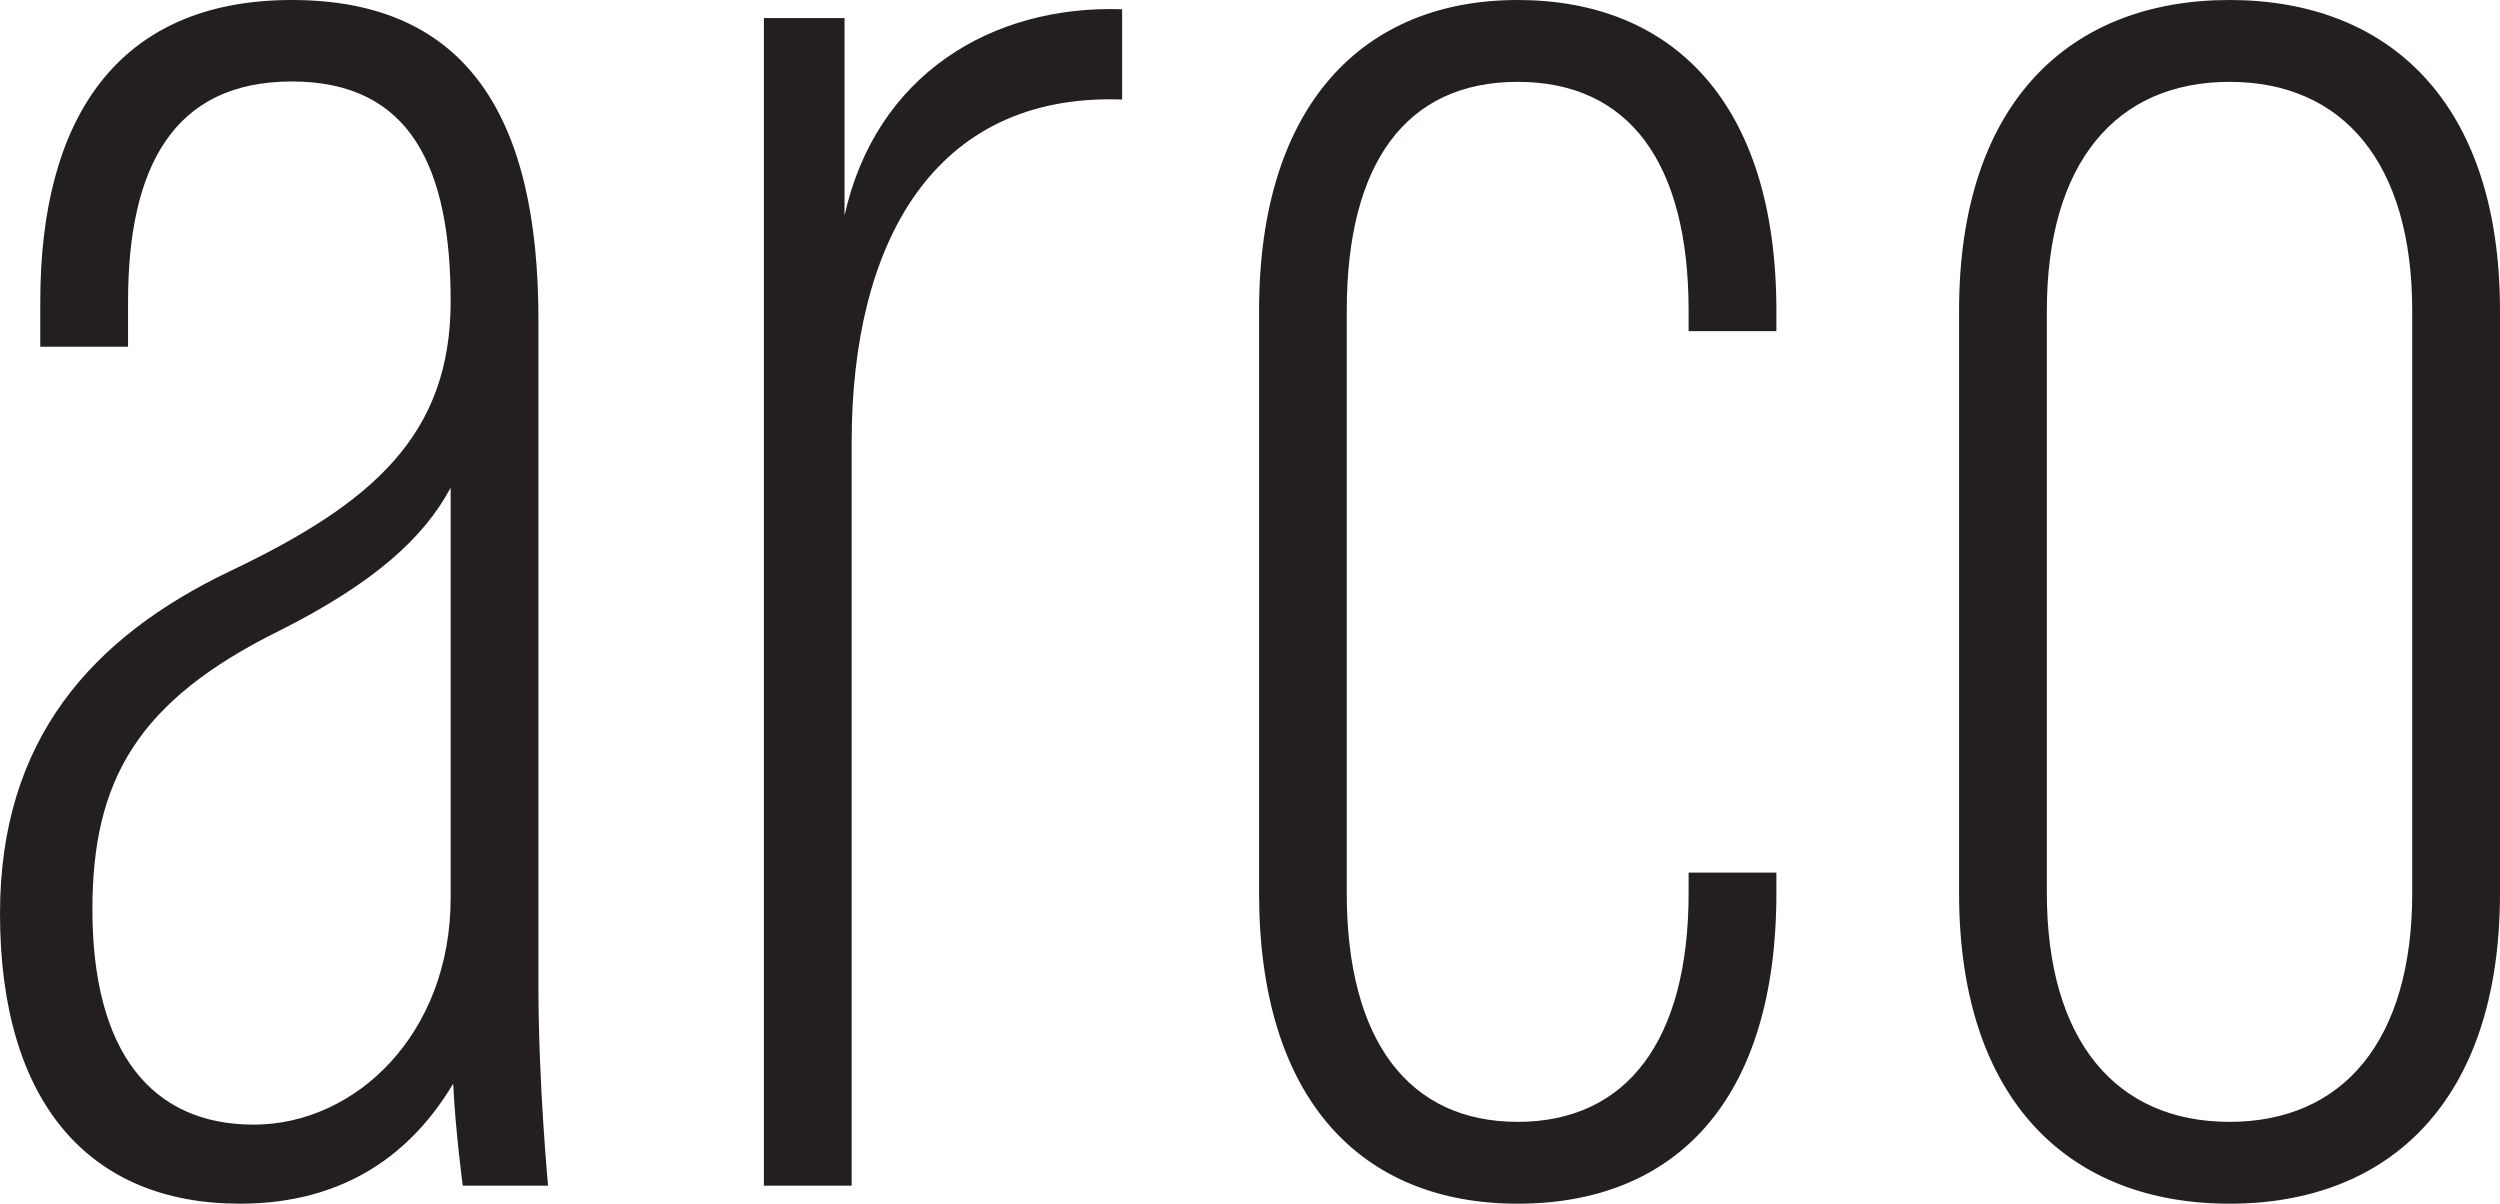 <?xml version="1.0" encoding="utf-8"?>
<svg xmlns="http://www.w3.org/2000/svg" fill="none" height="100%" overflow="visible" preserveAspectRatio="none" style="display: block;" viewBox="0 0 27 13" width="100%">
<g clip-path="url(#clip0_0_21)" id="Isolation_Mode">
<path d="M26.052 9.645C26.052 11.236 25.308 12.116 24.079 12.116C22.85 12.116 22.106 11.236 22.106 9.645V3.355C22.106 1.764 22.85 0.884 24.079 0.884C25.308 0.884 26.052 1.764 26.052 3.355V9.645ZM27 9.645V3.355C27 1.101 25.798 0 24.079 0C22.36 0 21.158 1.101 21.158 3.355V9.645C21.158 11.899 22.36 13 24.079 13C25.798 13 27 11.899 27 9.645ZM19.185 9.645V9.424H18.237V9.645C18.237 11.236 17.571 12.116 16.391 12.116C15.212 12.116 14.545 11.236 14.545 9.645V3.355C14.545 1.764 15.185 0.884 16.391 0.884C17.598 0.884 18.237 1.764 18.237 3.355V3.576H19.185V3.355C19.185 1.101 18.056 0 16.391 0C14.727 0 13.598 1.127 13.598 3.355V9.645C13.598 11.873 14.7 13 16.391 13C18.083 13 19.185 11.899 19.185 9.645ZM12.119 1.075V0.1C10.708 0.052 9.457 0.811 9.121 2.328V0.195H8.25V12.805H9.198V4.773C9.198 2.644 10.069 1.001 12.119 1.075ZM4.867 9.697C4.867 11.166 3.842 12.146 2.739 12.146C1.637 12.146 0.998 11.361 0.998 9.823C0.998 8.427 1.483 7.569 3.021 6.81C4.046 6.294 4.581 5.804 4.867 5.267V9.697ZM5.919 12.805C5.919 12.805 5.815 11.704 5.815 10.65V3.45C5.815 1.27 5.048 0 3.152 0C1.256 0 0.435 1.296 0.435 3.255V3.745H1.383V3.255C1.383 1.812 1.869 0.88 3.152 0.88C4.436 0.88 4.867 1.812 4.867 3.255C4.867 4.699 4.023 5.436 2.485 6.168C0.998 6.879 0 7.98 0 9.866C0 11.921 0.975 13 2.59 13C3.742 13 4.458 12.437 4.894 11.704C4.921 12.241 4.998 12.805 4.998 12.805H5.919Z" fill="#231F20" id="Vector"/>
</g>
<defs>
<clipPath id="clip0_0_21">
<rect fill="white" height="13" width="27"/>
</clipPath>
</defs>
</svg>